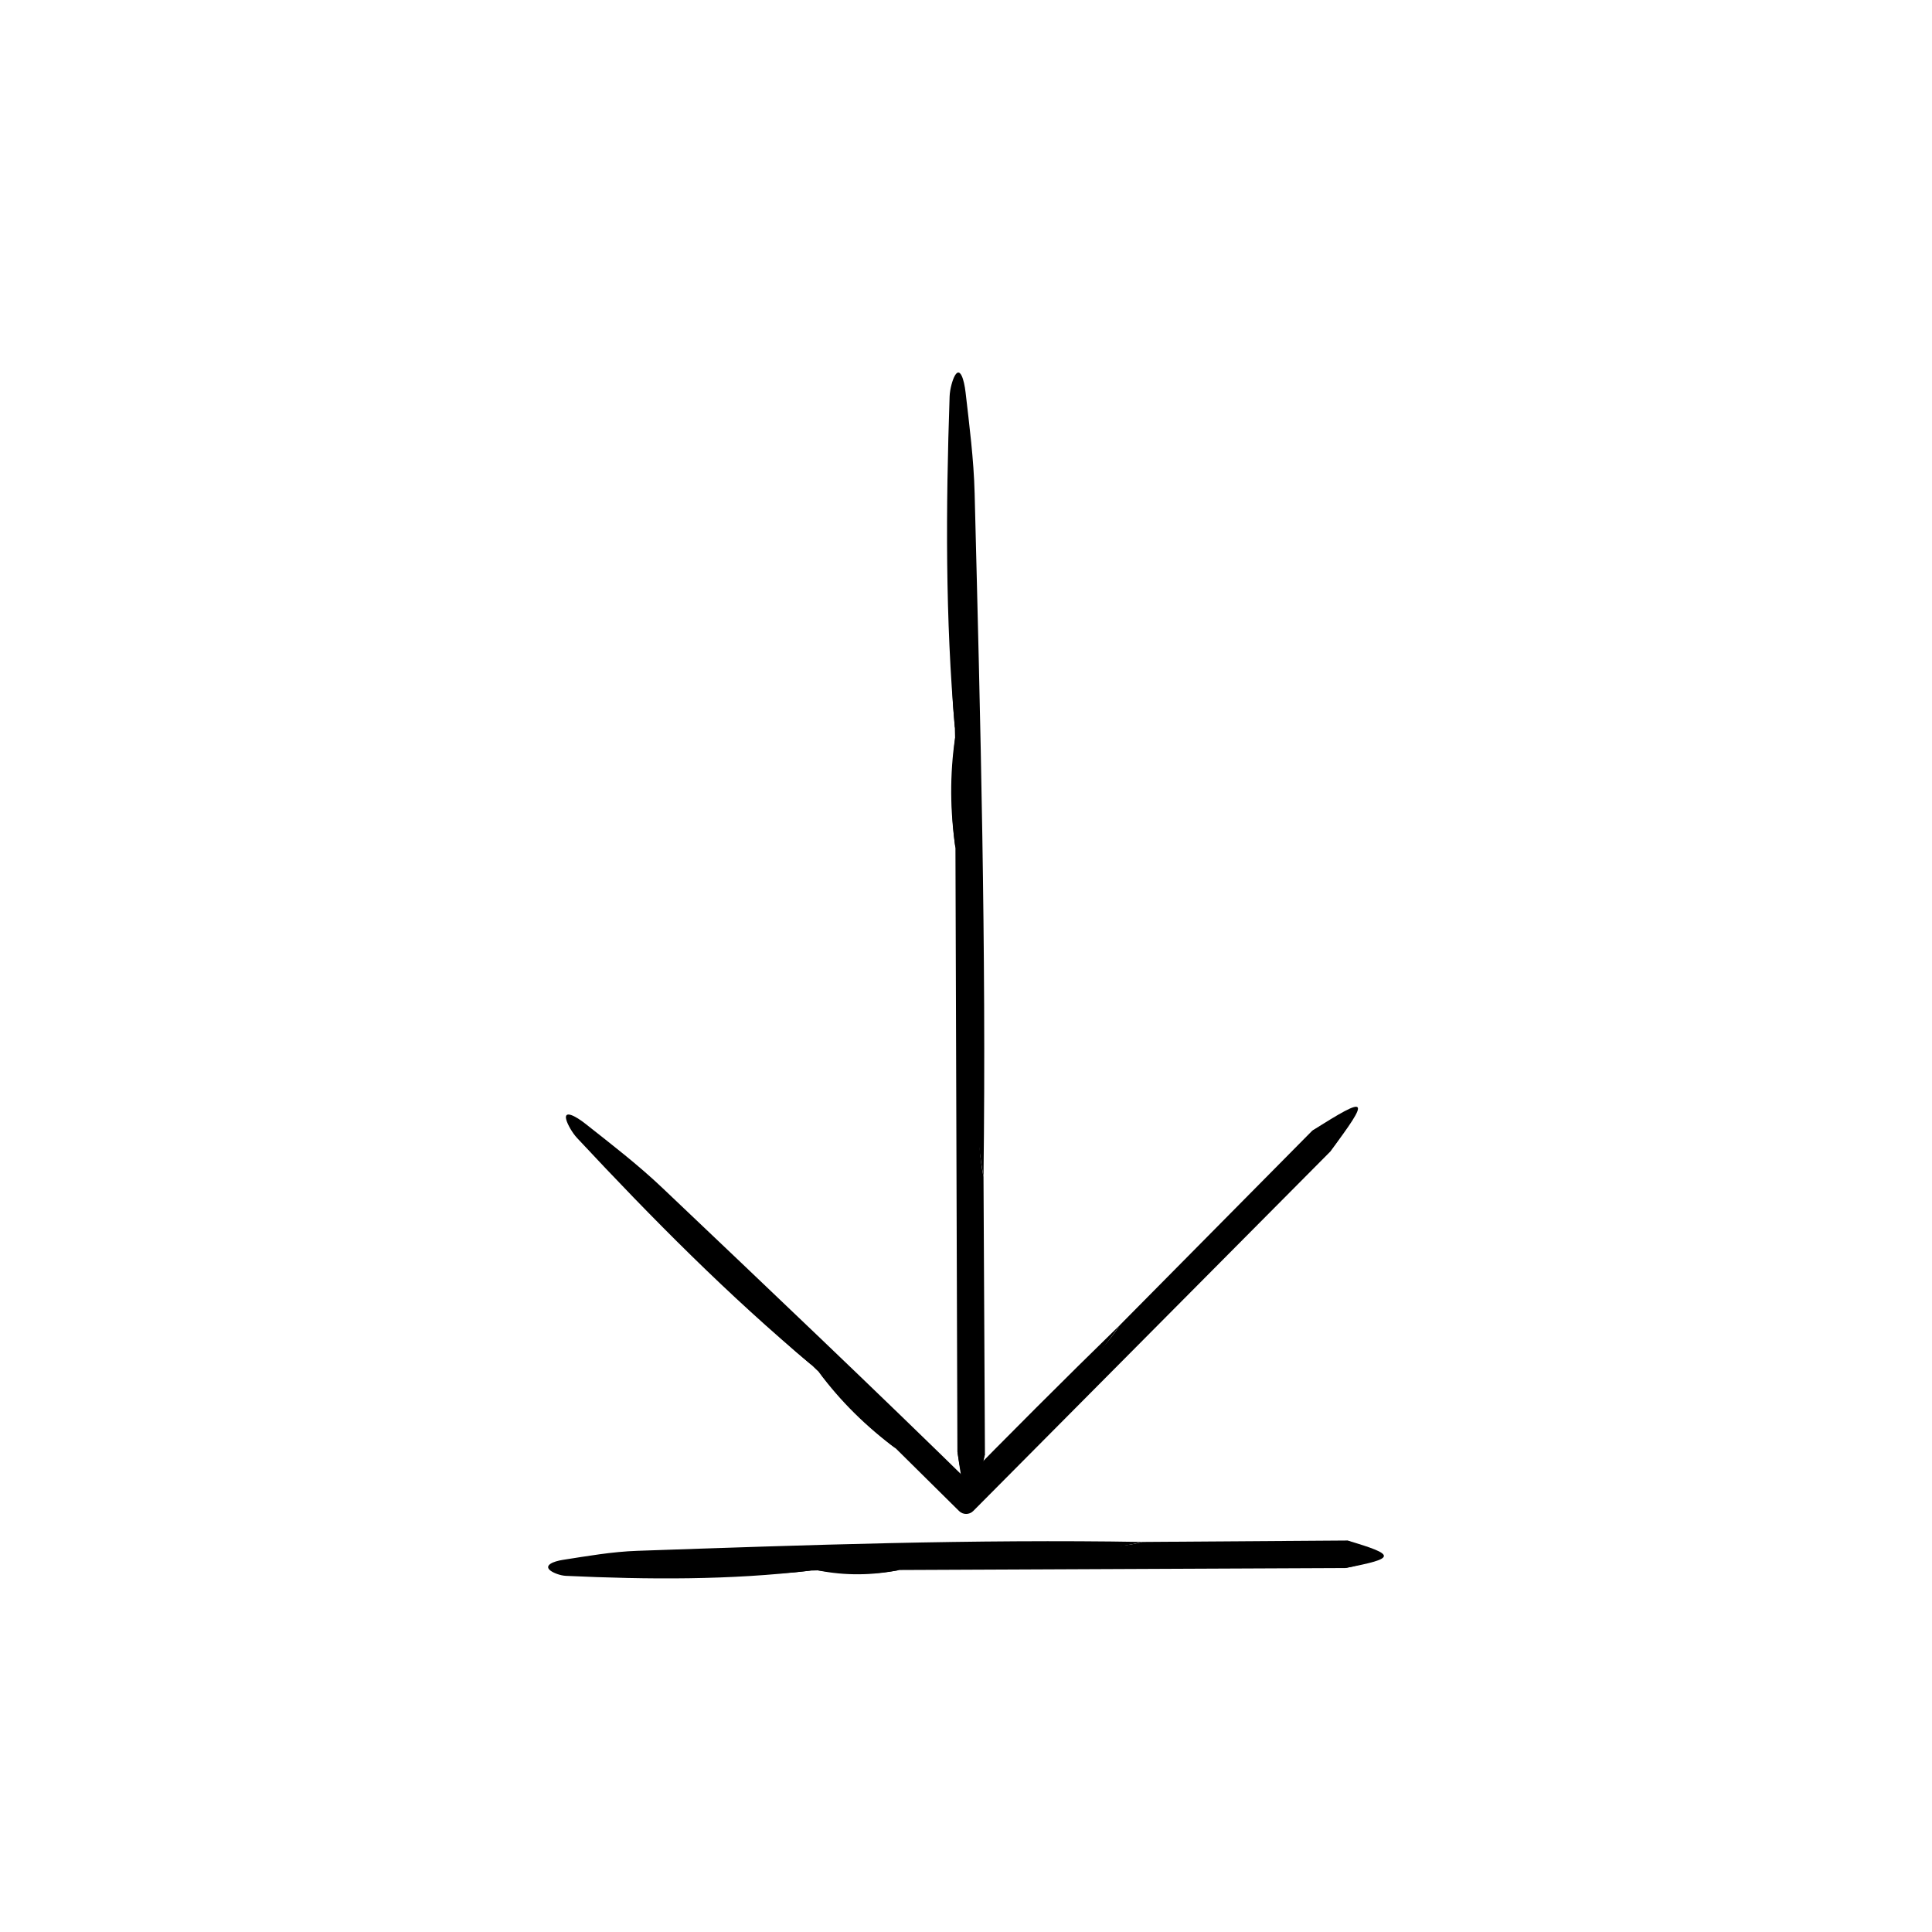 <?xml version="1.0" encoding="UTF-8"?>
<!-- The Best Svg Icon site in the world: iconSvg.co, Visit us! https://iconsvg.co -->
<svg fill="#000000" width="800px" height="800px" version="1.1" viewBox="144 144 512 512" xmlns="http://www.w3.org/2000/svg">
 <g>
  <path d="m404.64 455.86 0.379 73.535c-2.516 9.344-4.992 15.23-7.297-0.684l-0.52-159.93c-1.375-9.715-1.176-19.48-0.098-29.285l-0.059-2.586c-0.629-7.668-1.688-17.793 1.676-19.035 3.285-1.215 4.727 8.707 4.715 18.863-0.035 29.316-0.301 58.668 0.105 87.977 0.156 10.414-0.922 21.445 1.098 31.148z"/>
  <path d="m404.64 455.86c-3.258-18.133-2.621-38.586-2.902-58.316-0.297-19.895-0.047-39.875-0.145-59.812-0.016-4.062-0.766-8.785-2.055-8.203-0.906 0.402-1.652 4.762-2.481 7.371-2.562-28.883-2.41-58.289-1.402-87.812 0.074-2.035 0.785-4.484 1.395-5.547 1.387-2.438 2.449 1.023 2.84 4.473 0.996 8.691 2.168 17.645 2.398 26.746 1.535 60.254 3.106 120.52 2.352 181.1z"/>
  <path d="m397.73 528.71c2.398 4.438 4.84 3.332 7.297 0.684-3.859 17.645-4.719 17.559-7.297-0.684z"/>
  <path d="m397.12 339.48 0.098 29.285c-1.438-9.707-1.559-19.465-0.098-29.285z"/>
  <path d="m440.77 495.17 50.957-51.496c8.293-4.731 14.141-7.078 4.68 5.637l-94.484 95.117c-1.031 1.039-2.715 1.047-3.758 0.012l-0.047-0.047-16.695-16.516c-7.738-5.793-14.402-12.742-20.465-20.34l-1.84-1.758c-5.793-4.902-13.594-11.211-12.078-14.445 1.477-3.168 9.406 2.719 16.473 9.805l38.848 39.004h-4.719l22.199-22.512c7.152-7.352 15.602-14.273 20.93-22.461z"/>
  <path d="m440.77 495.17c-10.324 14.938-25.023 28.73-38.566 42.676l-3.387 3.477h2.371c-12.742-12.699-25.523-25.453-38.289-38.172-2.84-2.816-6.664-5.578-7.168-4.262-0.359 0.926 2.144 4.488 3.379 6.887-21.93-18.309-42.309-38.902-62.16-60.176-1.367-1.473-2.562-3.68-2.875-4.852-0.719-2.68 2.445-1.02 5.129 1.109 6.758 5.352 13.824 10.758 20.324 16.934 28.035 26.625 56.098 53.242 83.789 80.402h-6.625c14.5-14.793 29.176-29.5 44.078-44.023z"/>
  <path d="m496.41 449.31c1.395-4.785-1.102-5.75-4.68-5.637 15.016-9.562 15.566-8.895 4.68 5.637z"/>
  <path d="m360.95 507.54 20.465 20.34c-7.777-5.758-14.664-12.473-20.465-20.34z"/>
  <path d="m446.73 552.63 54.332-0.379c6.906 2.516 11.254 4.992-0.508 7.297l-118.16 0.52c-7.176 1.375-14.395 1.176-21.637 0.098l-1.91 0.059c-5.668 0.629-13.148 1.688-14.066-1.676-0.898-3.285 6.434-4.727 13.941-4.715 21.664 0.035 43.344 0.301 65-0.105 7.688-0.16 15.844 0.918 23.012-1.098z"/>
  <path d="m446.73 552.63c-13.395 3.258-28.512 2.621-43.086 2.902-14.699 0.297-29.461 0.047-44.188 0.145-2.996 0.016-6.492 0.766-6.062 2.055 0.301 0.906 3.523 1.652 5.445 2.481-21.34 2.562-43.07 2.41-64.875 1.402-1.508-0.074-3.309-0.785-4.098-1.395-1.805-1.387 0.754-2.449 3.305-2.84 6.418-0.996 13.035-2.168 19.758-2.398 44.512-1.535 89.039-3.109 133.8-2.352z"/>
  <path d="m500.55 559.54c3.281-2.398 2.465-4.84 0.508-7.297 13.035 3.859 12.977 4.719-0.508 7.297z"/>
  <path d="m360.75 560.16 21.637-0.098c-7.172 1.438-14.387 1.559-21.637 0.098z"/>
 </g>
</svg>